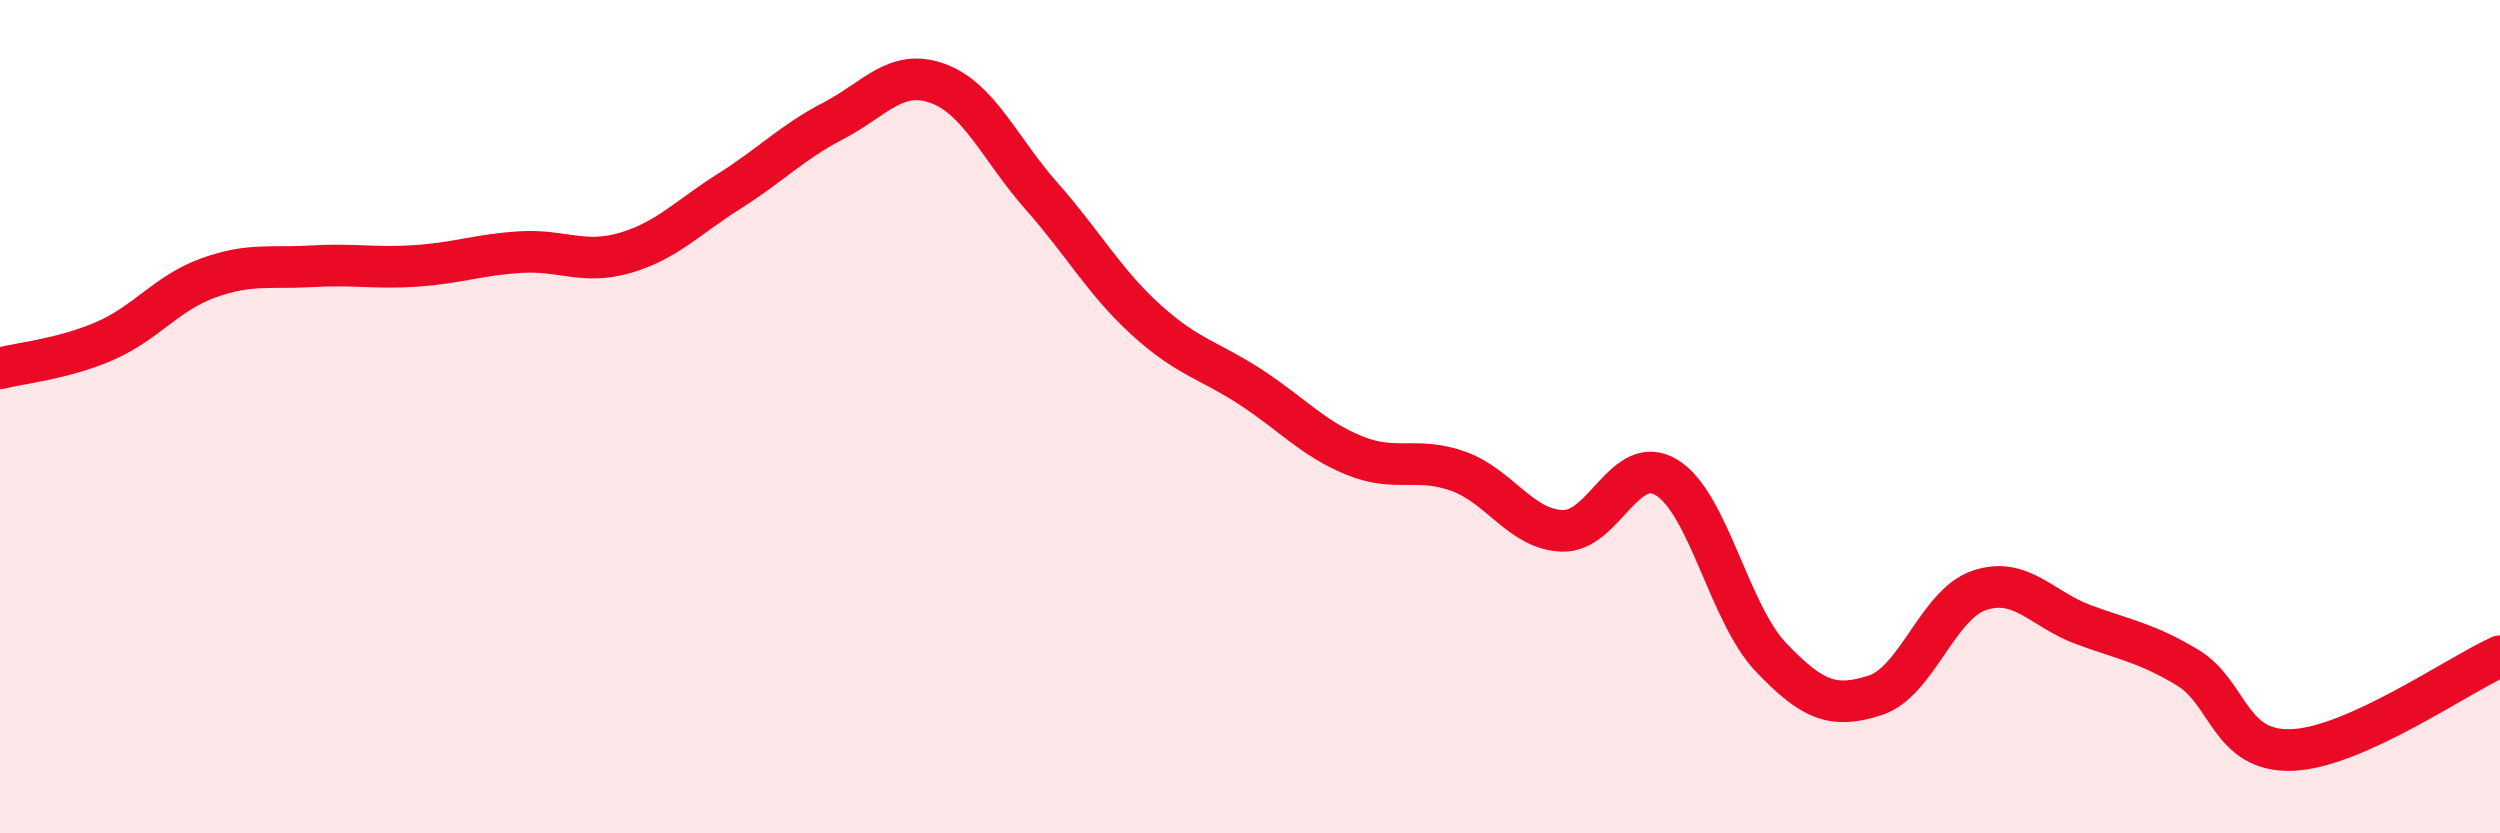 
    <svg width="60" height="20" viewBox="0 0 60 20" xmlns="http://www.w3.org/2000/svg">
      <path
        d="M 0,8.84 C 0.5,8.71 1.5,8.62 2.5,8.19 C 3.5,7.76 4,7.03 5,6.67 C 6,6.31 6.5,6.45 7.5,6.39 C 8.5,6.33 9,6.45 10,6.38 C 11,6.31 11.5,6.11 12.5,6.05 C 13.5,5.99 14,6.36 15,6.07 C 16,5.78 16.5,5.22 17.5,4.59 C 18.5,3.96 19,3.42 20,2.9 C 21,2.38 21.5,1.64 22.5,2 C 23.5,2.36 24,3.58 25,4.71 C 26,5.84 26.5,6.76 27.5,7.67 C 28.5,8.58 29,8.63 30,9.28 C 31,9.93 31.5,10.52 32.5,10.93 C 33.5,11.34 34,10.95 35,11.31 C 36,11.67 36.5,12.71 37.5,12.74 C 38.5,12.77 39,10.85 40,11.46 C 41,12.07 41.5,14.72 42.5,15.77 C 43.5,16.82 44,17.01 45,16.69 C 46,16.37 46.5,14.51 47.5,14.17 C 48.5,13.83 49,14.62 50,14.99 C 51,15.36 51.5,15.42 52.5,16.02 C 53.5,16.62 53.5,18.05 55,18 C 56.5,17.95 59,16.2 60,15.75L60 20L0 20Z"
        fill="#EB0A25"
        opacity="0.1"
        stroke-linecap="round"
        stroke-linejoin="round"
      />
      <path
        d="M 0,8.84 C 0.5,8.71 1.5,8.62 2.5,8.19 C 3.5,7.76 4,7.03 5,6.67 C 6,6.31 6.5,6.45 7.5,6.39 C 8.5,6.33 9,6.45 10,6.38 C 11,6.31 11.5,6.11 12.5,6.05 C 13.5,5.99 14,6.36 15,6.07 C 16,5.78 16.5,5.22 17.5,4.59 C 18.5,3.96 19,3.42 20,2.9 C 21,2.38 21.5,1.64 22.5,2 C 23.5,2.36 24,3.58 25,4.71 C 26,5.84 26.5,6.76 27.5,7.67 C 28.5,8.58 29,8.63 30,9.28 C 31,9.93 31.5,10.52 32.5,10.93 C 33.5,11.34 34,10.95 35,11.31 C 36,11.67 36.5,12.71 37.5,12.74 C 38.5,12.77 39,10.85 40,11.46 C 41,12.07 41.5,14.72 42.5,15.77 C 43.5,16.82 44,17.01 45,16.69 C 46,16.37 46.5,14.51 47.5,14.17 C 48.5,13.83 49,14.62 50,14.99 C 51,15.36 51.5,15.42 52.5,16.02 C 53.5,16.62 53.5,18.05 55,18 C 56.5,17.95 59,16.2 60,15.75"
        stroke="#EB0A25"
        stroke-width="1"
        fill="none"
        stroke-linecap="round"
        stroke-linejoin="round"
      />
    </svg>
  